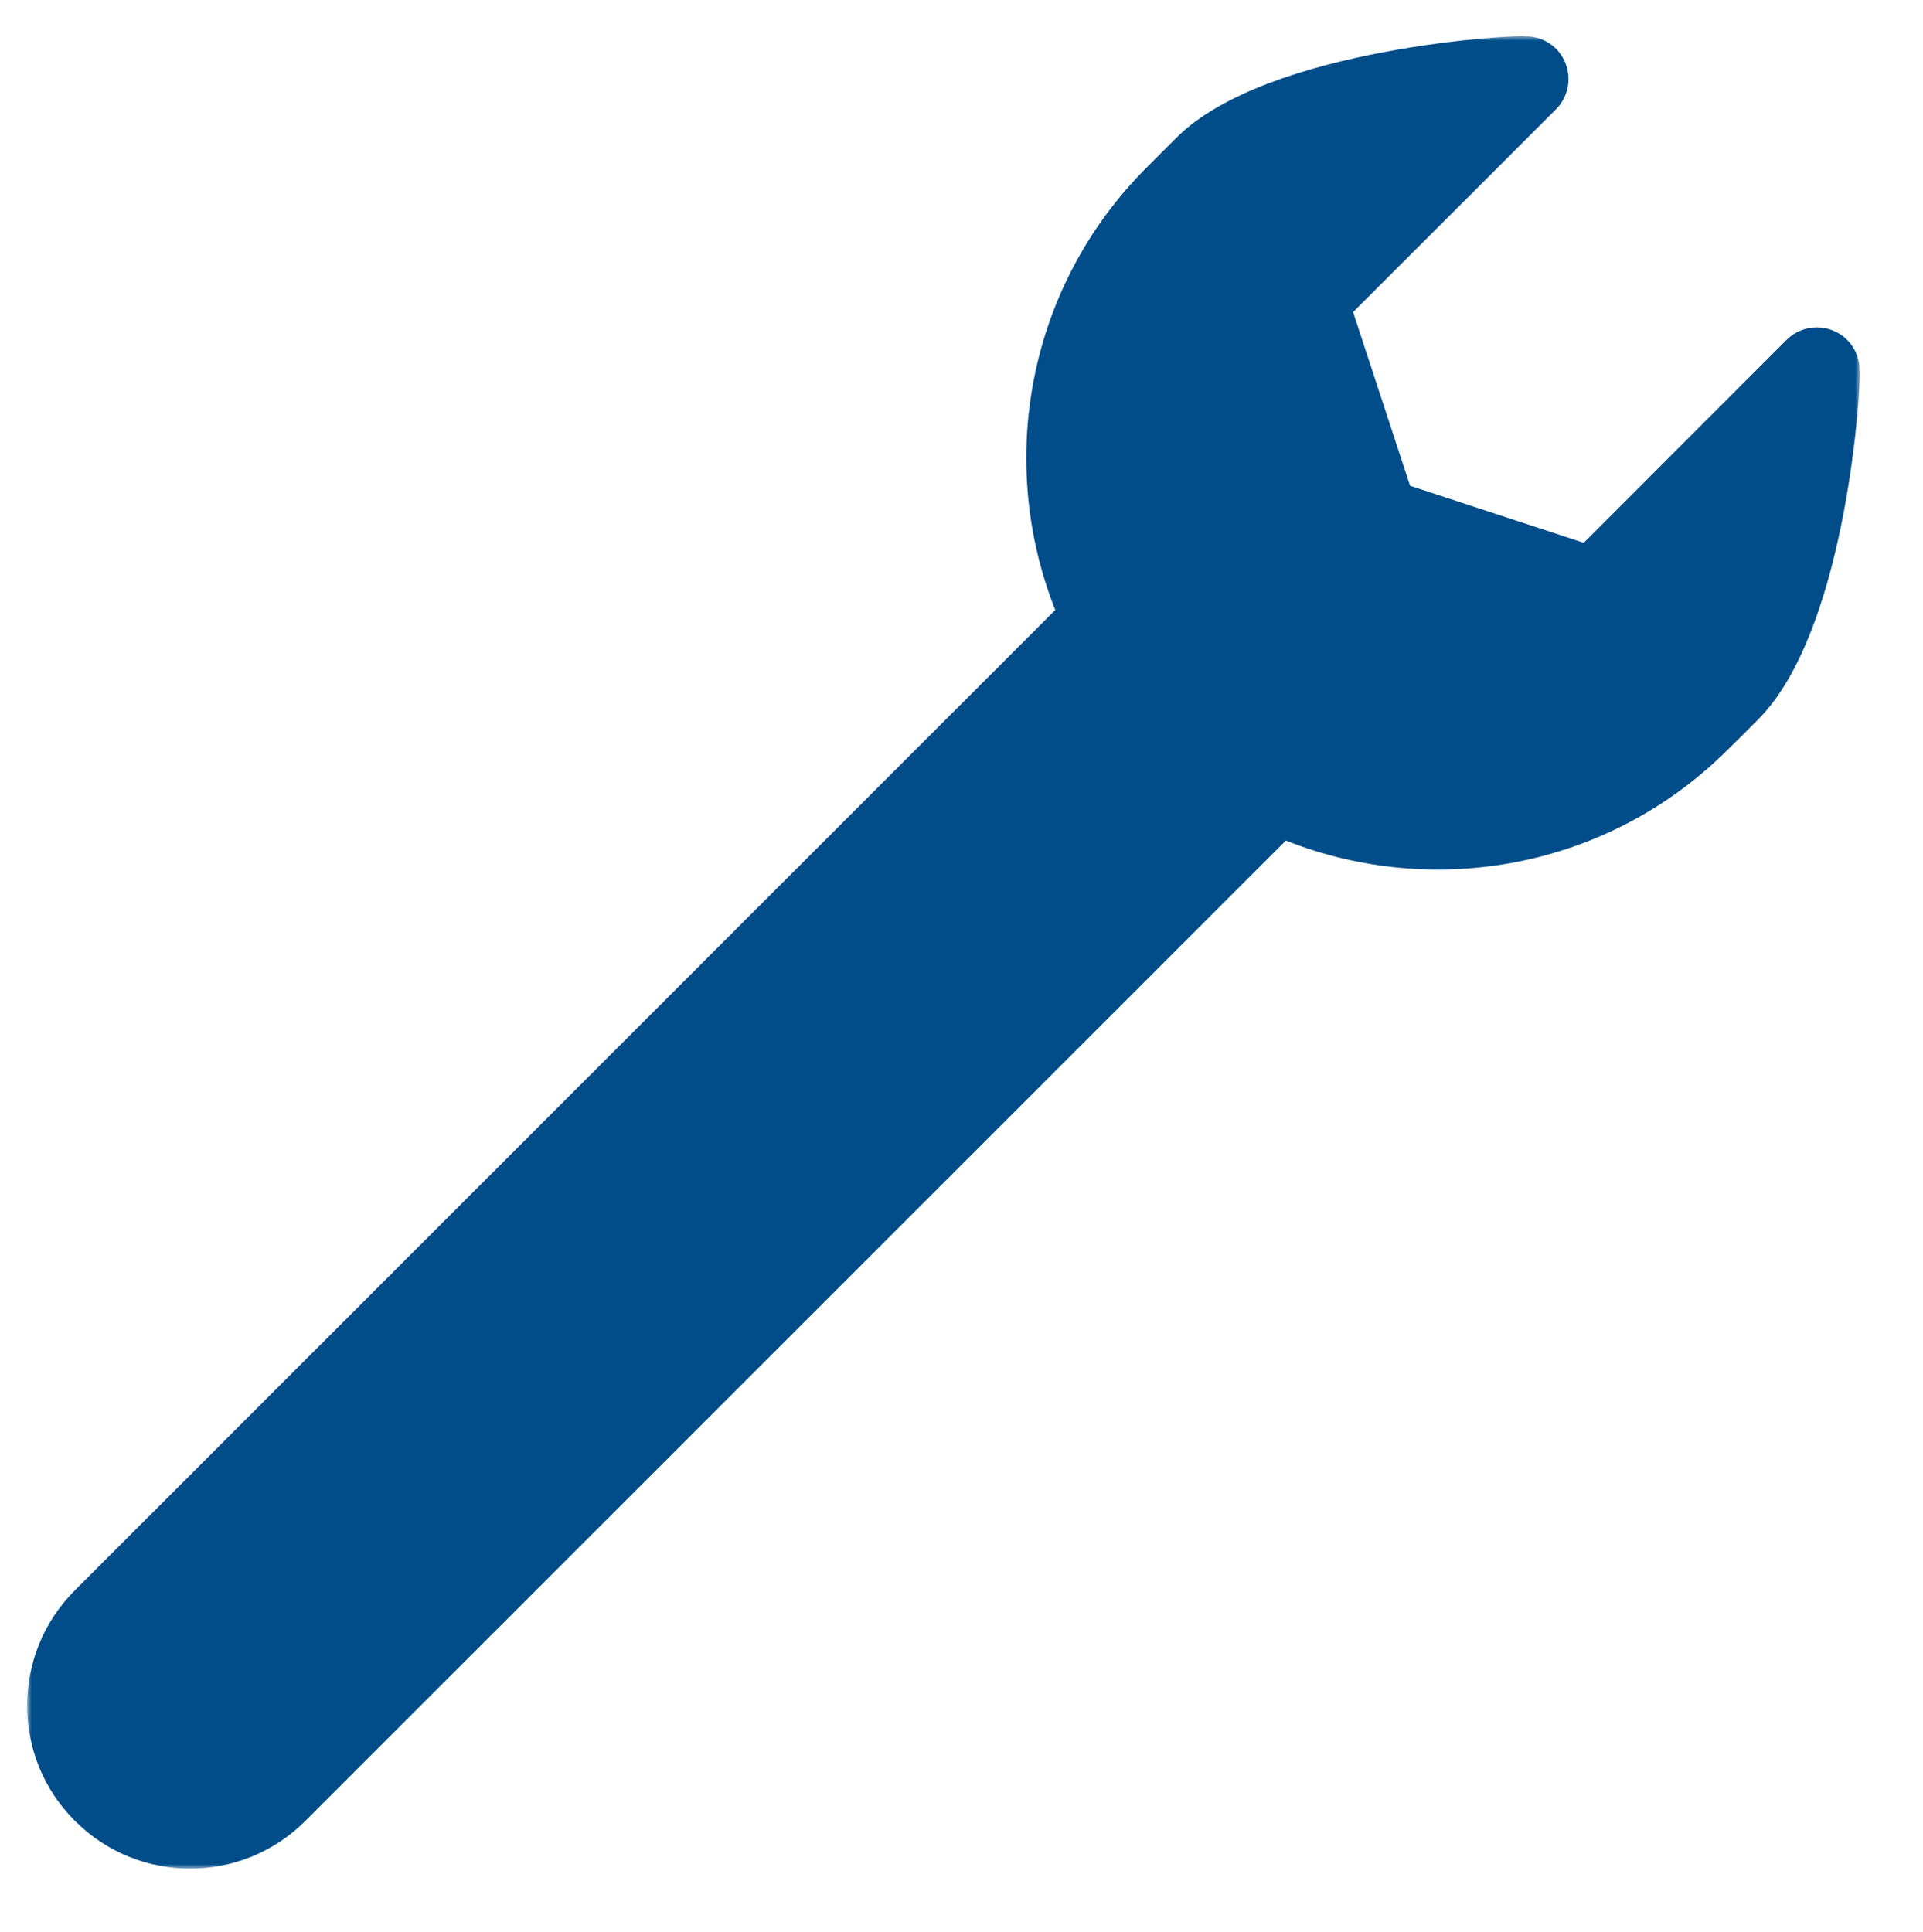 <?xml version="1.0" encoding="UTF-8"?>
<svg width="213px" height="214px" viewBox="0 0 213 214" version="1.1" xmlns="http://www.w3.org/2000/svg" xmlns:xlink="http://www.w3.org/1999/xlink">
    <!-- Generator: Sketch 51.2 (57519) - http://www.bohemiancoding.com/sketch -->
    <title>ICON / Werkzeug</title>
    <desc>Created with Sketch.</desc>
    <defs>
        <polygon id="path-1" points="0 0 203 0 203 203 0 203"></polygon>
    </defs>
    <g id="ICON-/-Werkzeug" stroke="none" stroke-width="1" fill="none" fill-rule="evenodd">
        <g id="Group-3" transform="translate(3, 4)">
            <mask id="mask-2" fill="white">
                <use xlink:href="#path-1"></use>
            </mask>
            <g id="Clip-2"></g>
            <path d="M191.726,75.712 C190.84,76.61 188.674,78.777 188.44,78.986 C175.196,92.243 155.822,95.616 139.427,89.117 L30.827,197.71 C23.787,204.763 12.339,204.763 5.299,197.71 C-1.766,190.669 -1.766,179.221 5.299,172.168 L113.886,63.575 C107.387,47.191 110.76,27.804 124.016,14.547 C124.238,14.337 126.38,12.171 127.29,11.272 C137.408,1.142 165.731,-0.2 165.878,0.021 C167.134,-0.015 168.389,0.452 169.349,1.388 C171.196,3.259 171.196,6.25 169.349,8.109 L146.874,30.573 L153.188,49.813 L172.426,56.128 L194.89,33.651 C196.736,31.804 199.739,31.804 201.598,33.651 C202.546,34.611 203.014,35.866 202.977,37.122 C203.21,37.27 201.844,65.581 191.726,75.712" id="Fill-1" fill="#004D8A" mask="url(#mask-2)"></path>
        </g>
    </g>
</svg>